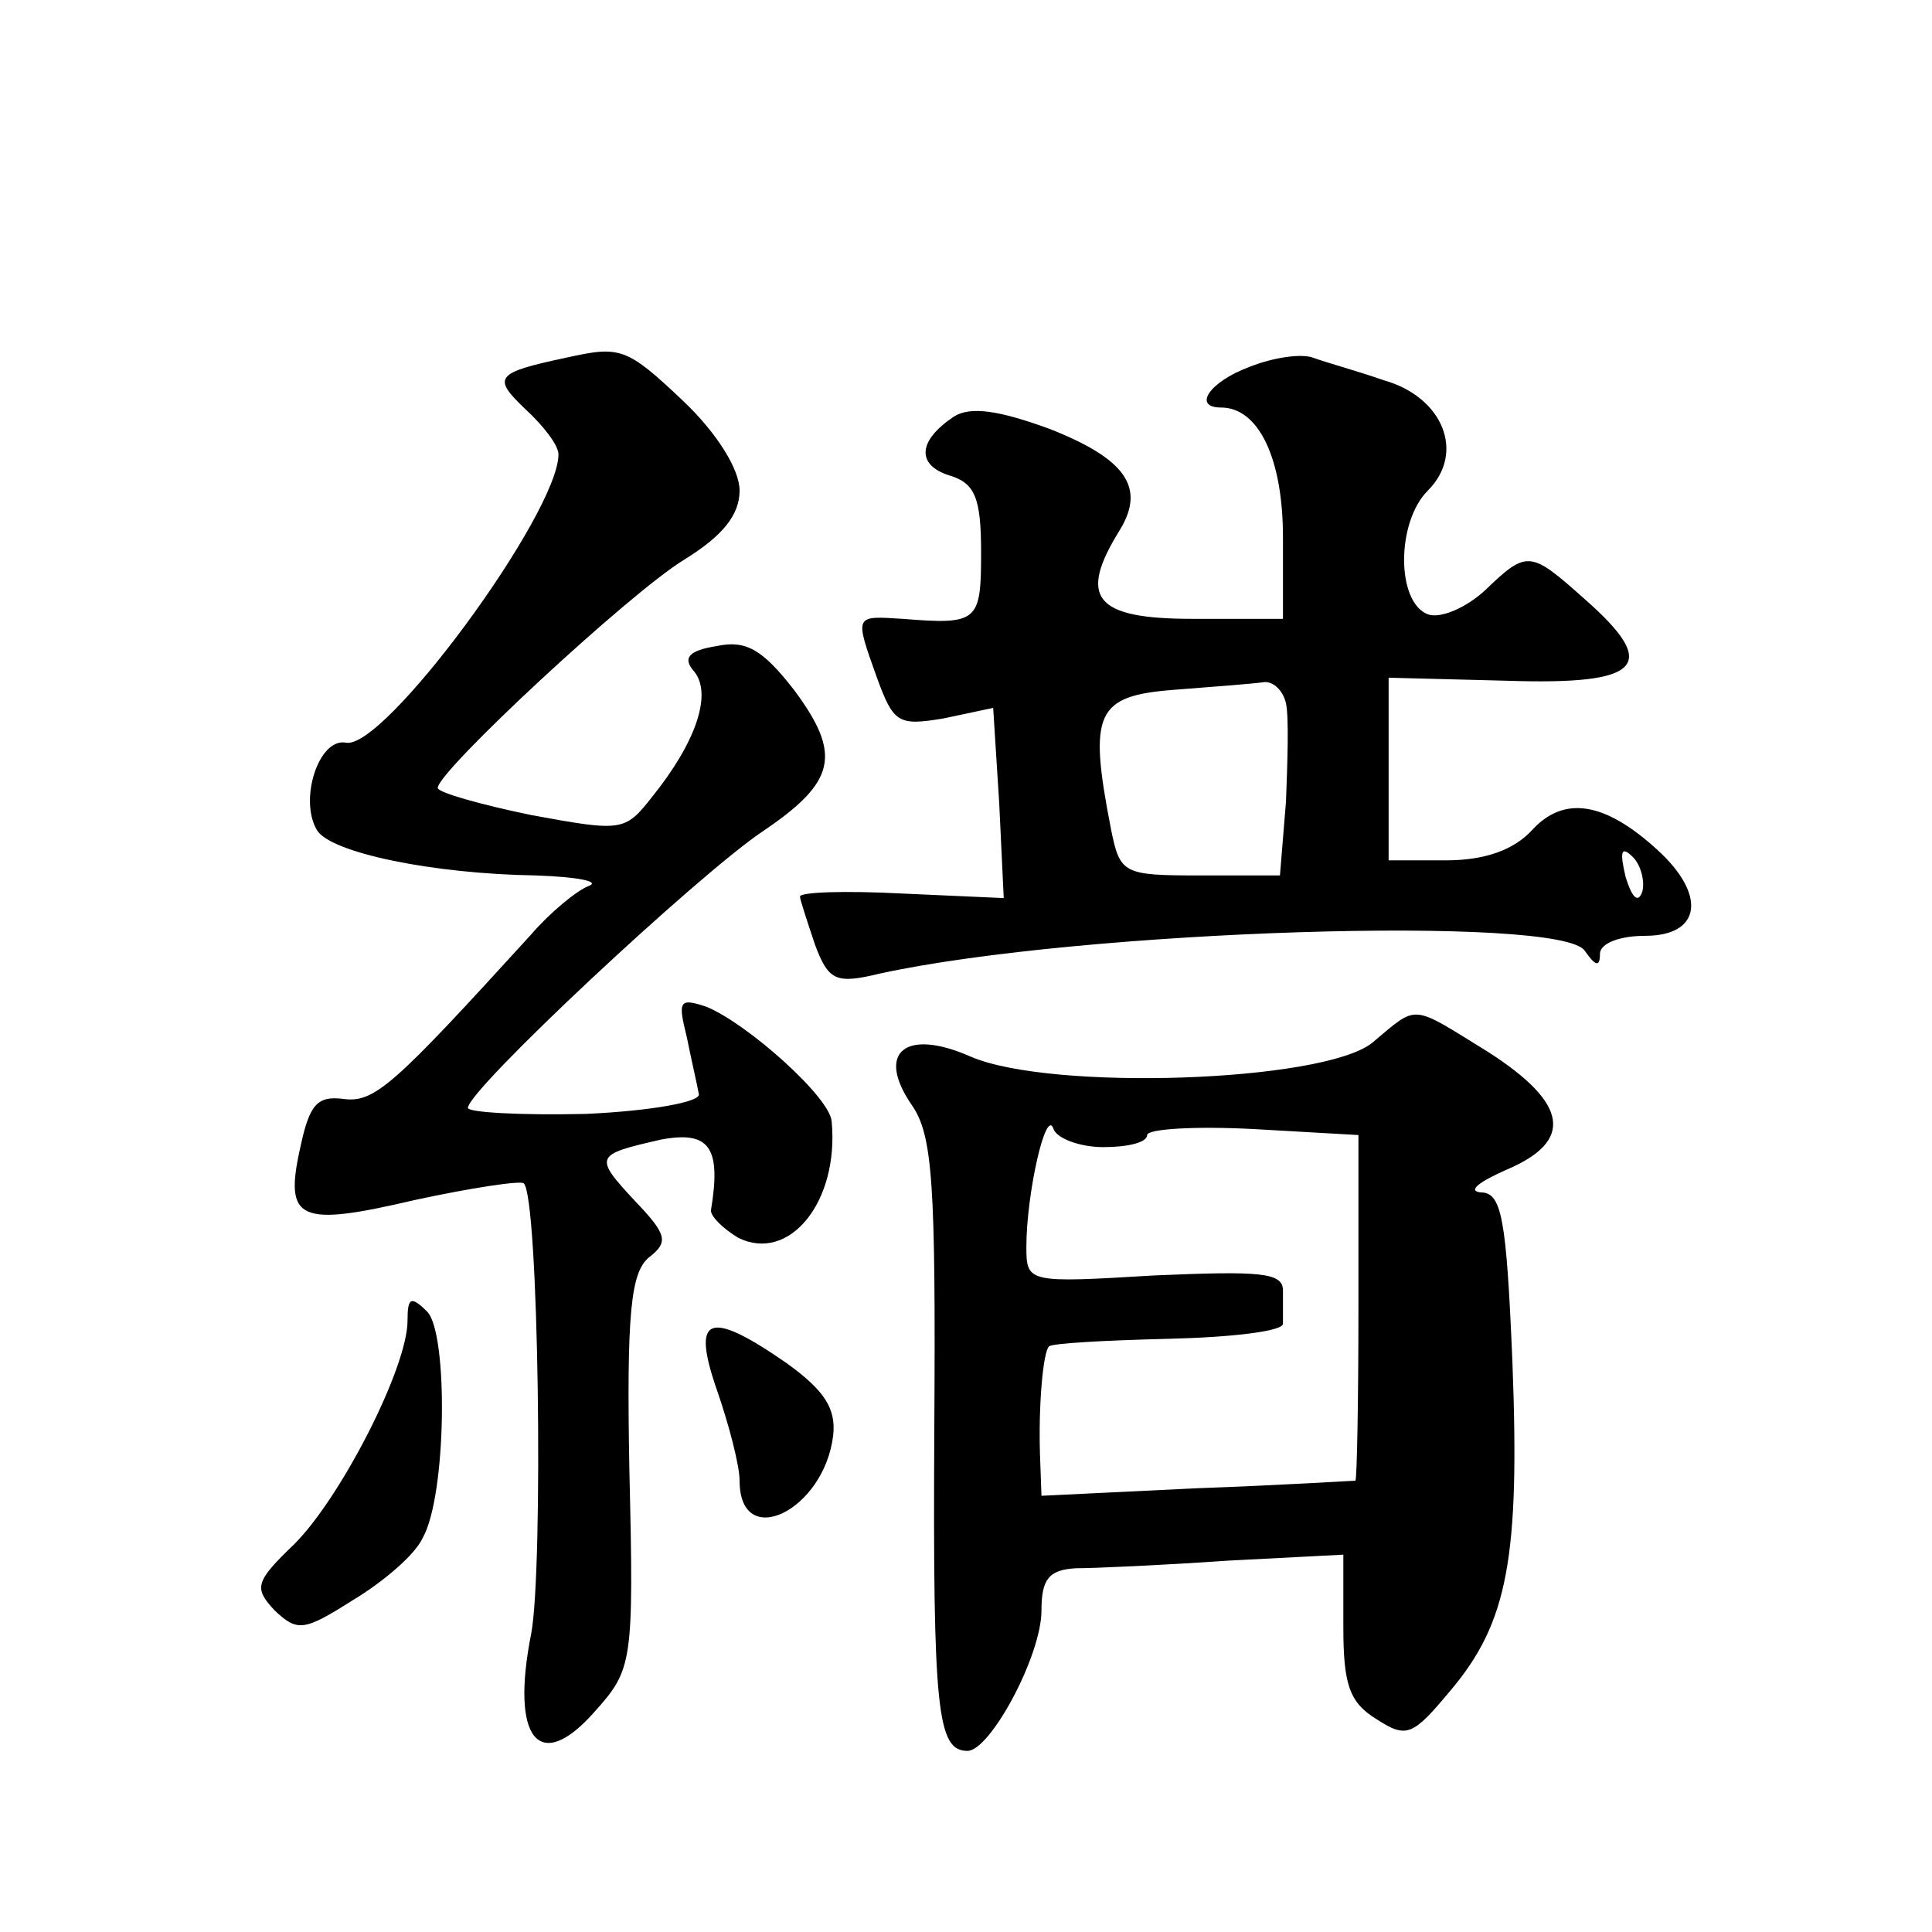 <?xml version="1.0" standalone="no"?>
<!DOCTYPE svg PUBLIC "-//W3C//DTD SVG 20010904//EN"
 "http://www.w3.org/TR/2001/REC-SVG-20010904/DTD/svg10.dtd">
<svg version="1.0" xmlns="http://www.w3.org/2000/svg"
 width="128pt" height="128pt" viewBox="0 0 128 128"
 preserveAspectRatio="xMidYMid meet">
<g transform="translate(0,128) scale(0.1,-0.1)"
fill="#0" stroke="none">
<path d="M375 1043 c-47 -10 -49 -13 -27 -34 12 -11 22 -24 22 -30 0 -39 -116 -197
-141 -191 -18 3 -31 -38 -19 -58 9 -15 77 -29 145 -30 28 -1 43 -4 35 -7 -8 -3
-26 -18 -38 -32 -92 -101 -104 -112 -125 -109 -17 2 -22 -4 -28 -32 -11 -49 -1
-53 76 -35 37 8 70 13 72 11 10 -9 13 -254 5 -298 -14 -70 5 -94 42 -52 25 28 26
32 23 159 -2 106 1 132 13 142 13 10 12 15 -9 37 -28 30 -27 31 17 41 32 6 40 -5
33 -47 0 -4 8 -12 18 -18 34 -17 67 24 62 77 -1 16 -56 65 -83 76 -18 6 -19 4 -13
-20 3 -15 7 -32 8 -38 1 -5 -31 -11 -75 -13 -43 -1 -78 1 -78 4 0 12 152 154 195
183 49 33 53 51 21 94 -21 27 -32 33 -51 29 -19 -3 -23 -8 -15 -17 12 -15 1 -47
-28 -83 -18 -23 -20 -23 -80 -12 -34 7 -62 15 -62 18 0 11 127 129 163 151 26 16
37 30 37 46 0 14 -15 38 -37 59 -38 36 -42 37 -78 29z M828 1037 c-27 -10 -38 -27
-19 -27 25 0 41 -34 41 -86 l0 -54 -60 0 c-65 0 -76 14 -48 59 17 28 4 47 -47 67
-33 12 -52 15 -63 8 -24 -16 -25 -32 -3 -39 17 -5 21 -15 21 -51 0 -46 -2 -48 -52
-44 -32 2 -32 3 -17 -39 11 -30 14 -32 44 -27 l33 7 4 -63 3 -63 -67 3 c-38 2 -68
1 -68 -2 0 -2 5 -17 10 -32 9 -24 14 -26 43 -19 133 29 452 39 467 15 7 -10 10
-11 10 -2 0 7 13 12 30 12 37 0 41 27 8 57 -35 32 -62 36 -83 13 -12 -13 -31 -20
-57 -20 l-38 0 0 61 0 60 78 -2 c90 -3 102 10 52 54 -36 32 -38 33 -66 6 -13 -12
-30 -19 -38 -16 -21 8 -21 61 0 82 25 25 10 62 -29 73 -17 6 -39 12 -47 15 -8 3
-27 0 -42 -6z m24 -223 c2 -9 1 -39 0 -65 l-4 -49 -53 0 c-51 0 -53 1 -59 31 -15
77 -10 88 42 92 26 2 52 4 59 5 6 1 13 -5 15 -14z m236 -125 c-3 -8 -7 -3 -11 10
-4 17 -3 21 5 13 5 -5 8 -16 6 -23z M909 589 c-33 -26 -213 -32 -266 -9 -43 19
-63 3 -39 -32 14 -20 16 -52 15 -215 -1 -187 2 -213 22 -213 15 0 49 63 49 93 0
21 5 27 23 28 12 0 57 2 100 5 l77 4 0 -48 c0 -38 4 -50 22 -61 20 -13 24 -11 49
19 38 45 46 88 41 218 -4 95 -7 112 -21 112 -9 1 -1 7 17 15 45 19 41 44 -12 78
-52 32 -46 32 -77 6z m-178 -69 c16 0 29 3 29 8 0 4 31 6 70 4 l70 -4 0 -114 c0
-63 -1 -114 -2 -115 -2 0 -49 -3 -105 -5 l-103 -5 -1 28 c-1 32 2 67 6 71 2 2 37
4 79 5 42 1 76 5 76 10 0 4 0 14 0 22 0 12 -15 13 -85 10 -84 -5 -85 -5 -85 19
0 35 13 93 18 78 2 -6 17 -12 33 -12z M270 405 c0 -31 -44 -117 -75 -148 -26 -25
-27 -29 -13 -44 15 -14 19 -14 52 7 20 12 41 30 46 41 16 28 17 136 3 150 -11 11
-13 9 -13 -6z M475 359 c8 -23 15 -50 15 -60 0 -47 56 -20 62 30 2 18 -6 30 -31
48 -52 36 -63 31 -46 -18z"/>
</g>
</svg>
